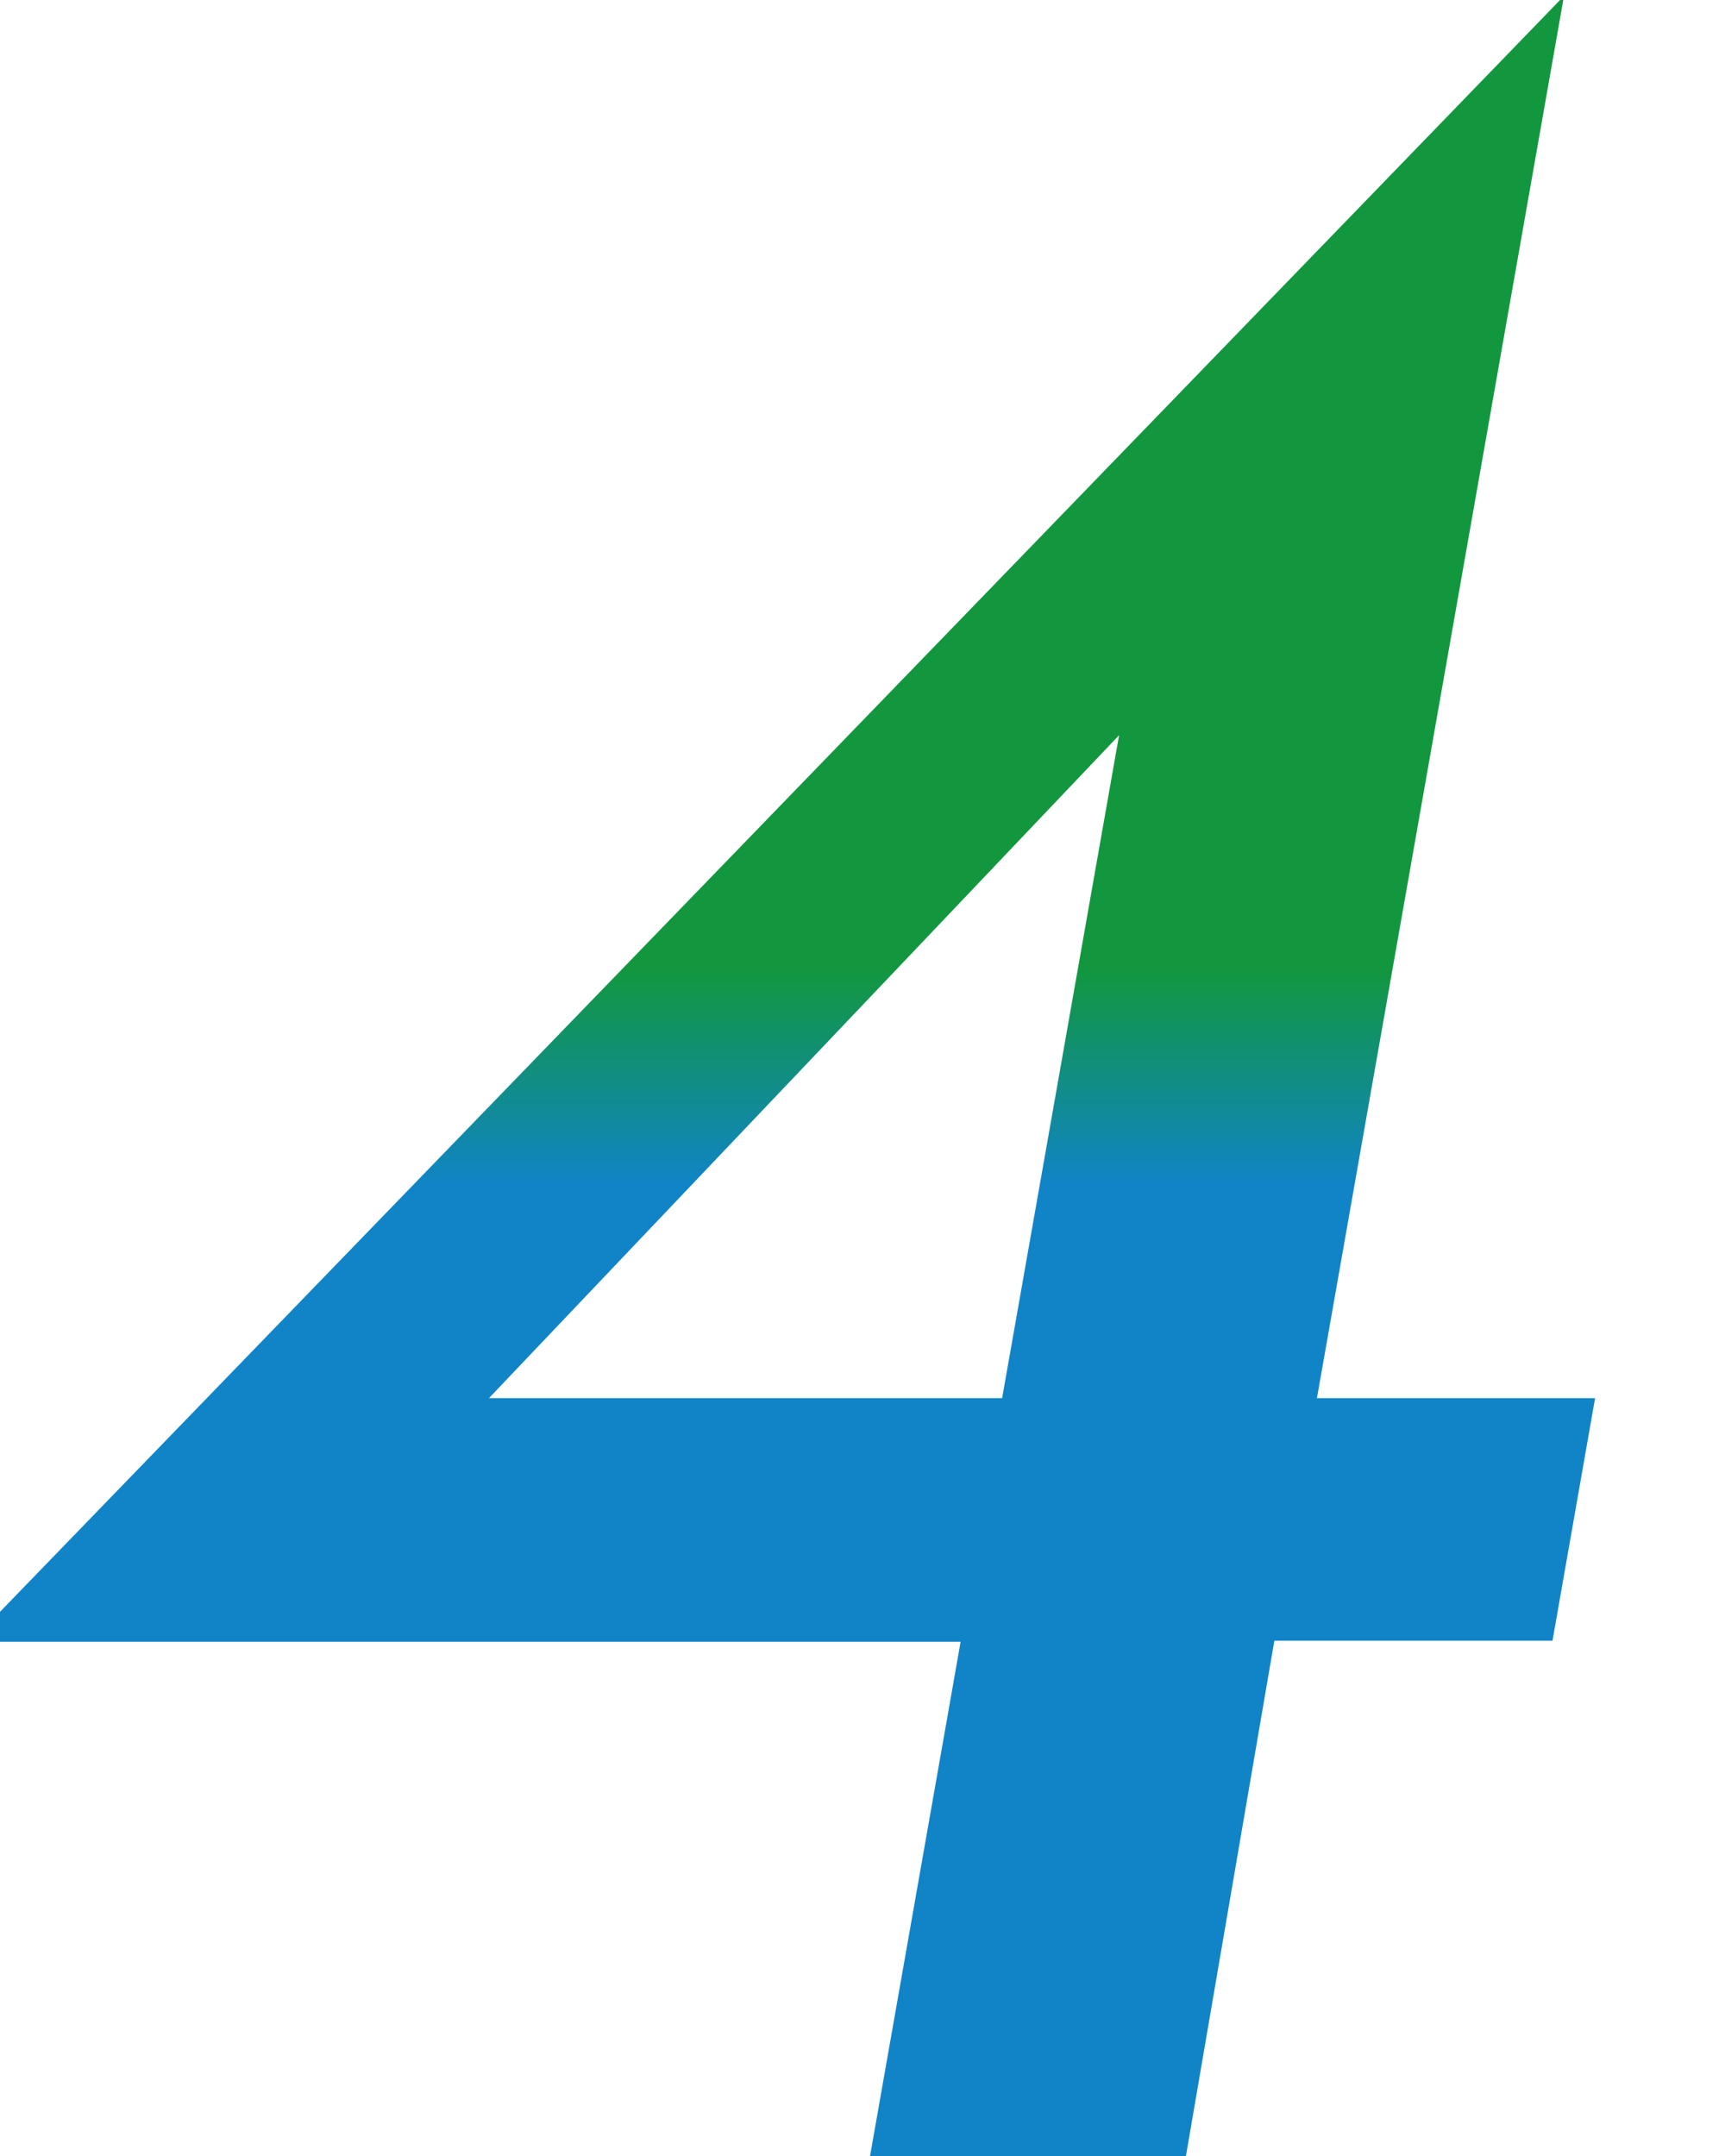 <svg xmlns="http://www.w3.org/2000/svg" xmlns:xlink="http://www.w3.org/1999/xlink" width="32" height="40" viewBox="0 0 32 40"><defs><style>.a{opacity:0.15;}.b{fill:#169e3d;fill-rule:evenodd;}.c{fill:url(#a);}</style><linearGradient id="a" x1="16" y1="39.98" x2="16" y2="0.02" gradientTransform="matrix(1, 0, -0.18, 1, 3.53, 0)" gradientUnits="userSpaceOnUse"><stop offset="0.45" stop-color="#1084c7"/><stop offset="0.55" stop-color="#12973f"/></linearGradient></defs><title>num4</title><g class="a"><polygon class="b" points="-610.51 39.08 -637.81 195.1 1524.36 1027.94 1551.67 871.92 -610.51 39.08"/></g><path class="c" d="M29.59,25.94l-.79,4.5H23.64L22,40H16.14l1.68-9.54H-.48v-.06L28.94,0H29L24.43,25.94Zm-11,0,2.17-12.3L9.07,25.94Z"/></svg>